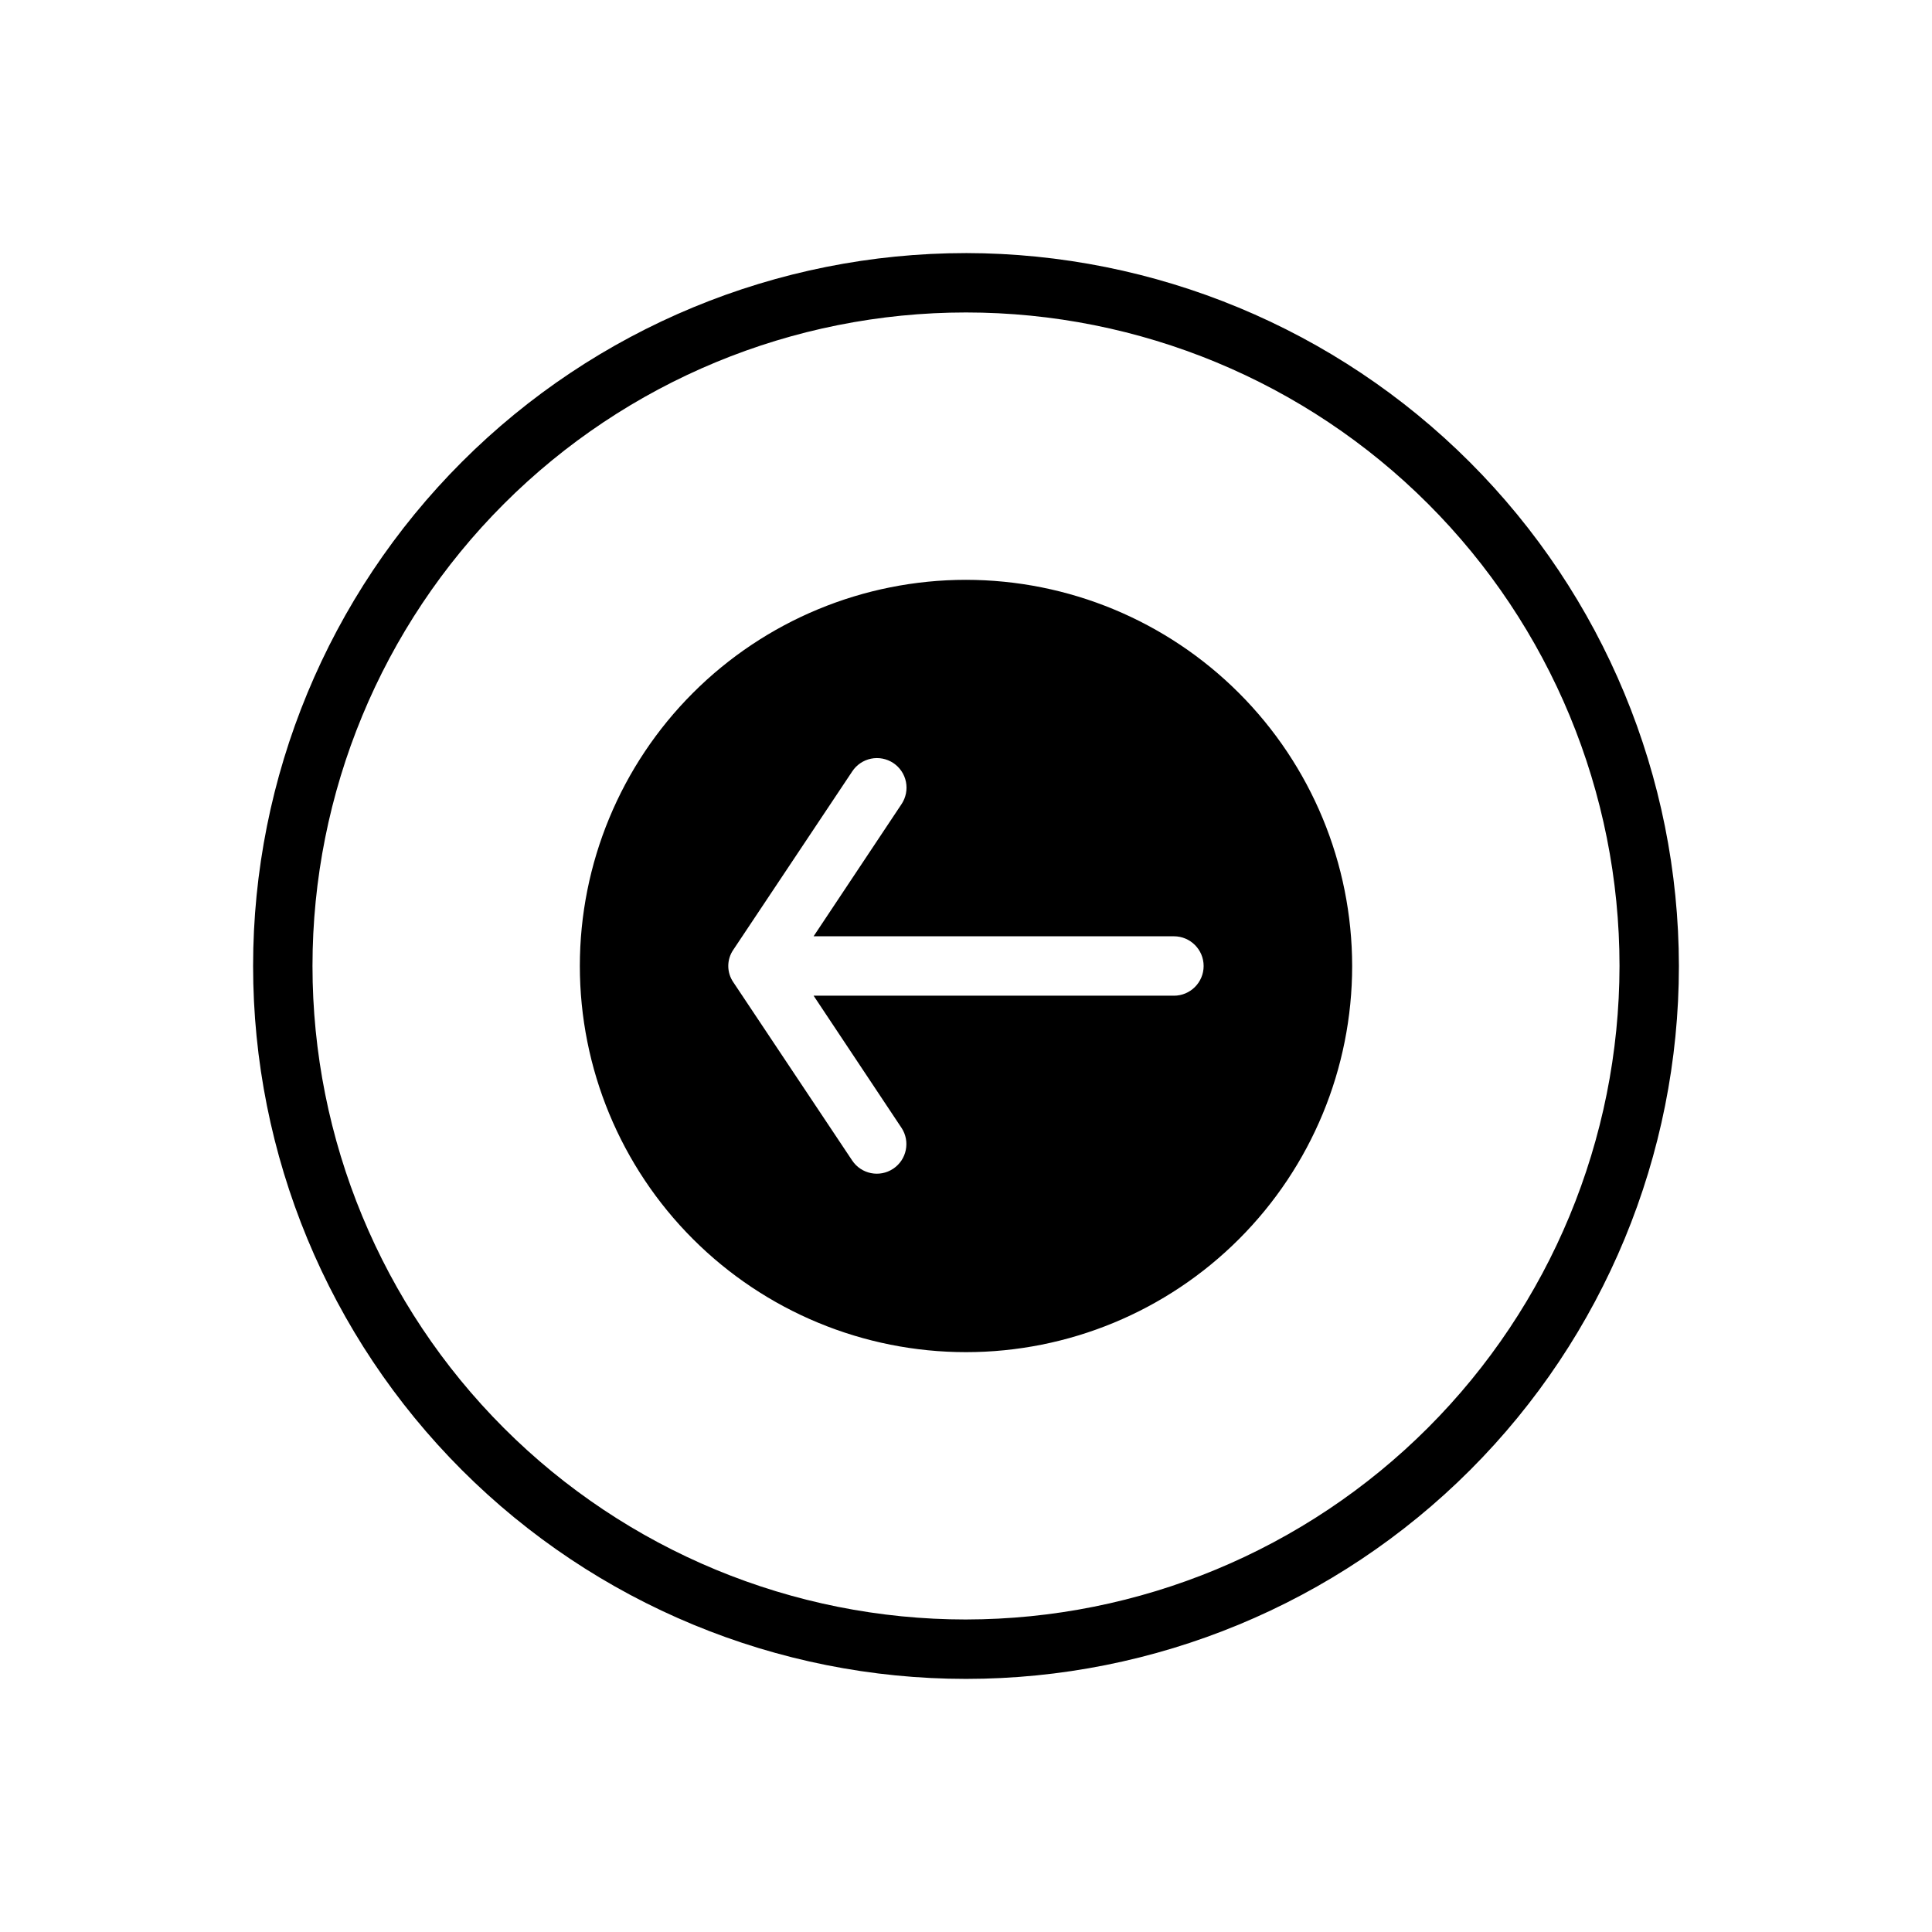 <?xml version="1.0" encoding="UTF-8"?>
<!-- Uploaded to: ICON Repo, www.iconrepo.com, Generator: ICON Repo Mixer Tools -->
<svg fill="#000000" width="800px" height="800px" version="1.1" viewBox="144 144 512 512" xmlns="http://www.w3.org/2000/svg">
 <path d="m400 211.07c-50.109 0-98.164 19.906-133.59 55.336s-55.336 83.484-55.336 133.59c0 50.105 19.906 98.16 55.336 133.59 35.43 35.434 83.484 55.336 133.59 55.336 50.105 0 98.16-19.902 133.59-55.336 35.434-35.43 55.336-83.484 55.336-133.59-0.066-50.09-19.992-98.105-55.406-133.52-35.418-35.418-83.434-55.344-133.52-55.41zm0 362.11c-45.934 0-89.984-18.246-122.46-50.727-32.48-32.477-50.727-76.527-50.727-122.46 0-45.934 18.246-89.984 50.727-122.46 32.477-32.48 76.527-50.727 122.46-50.727 45.93 0 89.98 18.246 122.46 50.727 32.48 32.477 50.727 76.527 50.727 122.46-0.055 45.914-18.316 89.934-50.785 122.4-32.465 32.469-76.484 50.73-122.4 50.785zm0-275.52c-27.145 0-53.172 10.781-72.363 29.973-19.191 19.191-29.973 45.219-29.973 72.363 0 27.141 10.781 53.168 29.973 72.359 19.191 19.195 45.219 29.977 72.363 29.977 27.141 0 53.168-10.781 72.359-29.977 19.195-19.191 29.977-45.219 29.977-72.359-0.027-27.137-10.816-53.148-30.004-72.336-19.184-19.188-45.199-29.977-72.332-30zm55.105 110.21h-95.492l23.301 35.031h0.004c2.367 3.606 1.371 8.449-2.223 10.832-3.598 2.387-8.445 1.414-10.848-2.176l-31.488-47.23c-1.809-2.602-1.809-6.059 0-8.66l31.488-47.23c1.145-1.742 2.938-2.957 4.977-3.379 2.043-0.418 4.168-0.004 5.906 1.145 1.738 1.152 2.945 2.949 3.356 4.992 0.41 2.043-0.012 4.168-1.168 5.902l-23.305 35.027h95.488c4.348 0 7.875 3.527 7.875 7.875s-3.527 7.871-7.875 7.871z"/>
</svg>